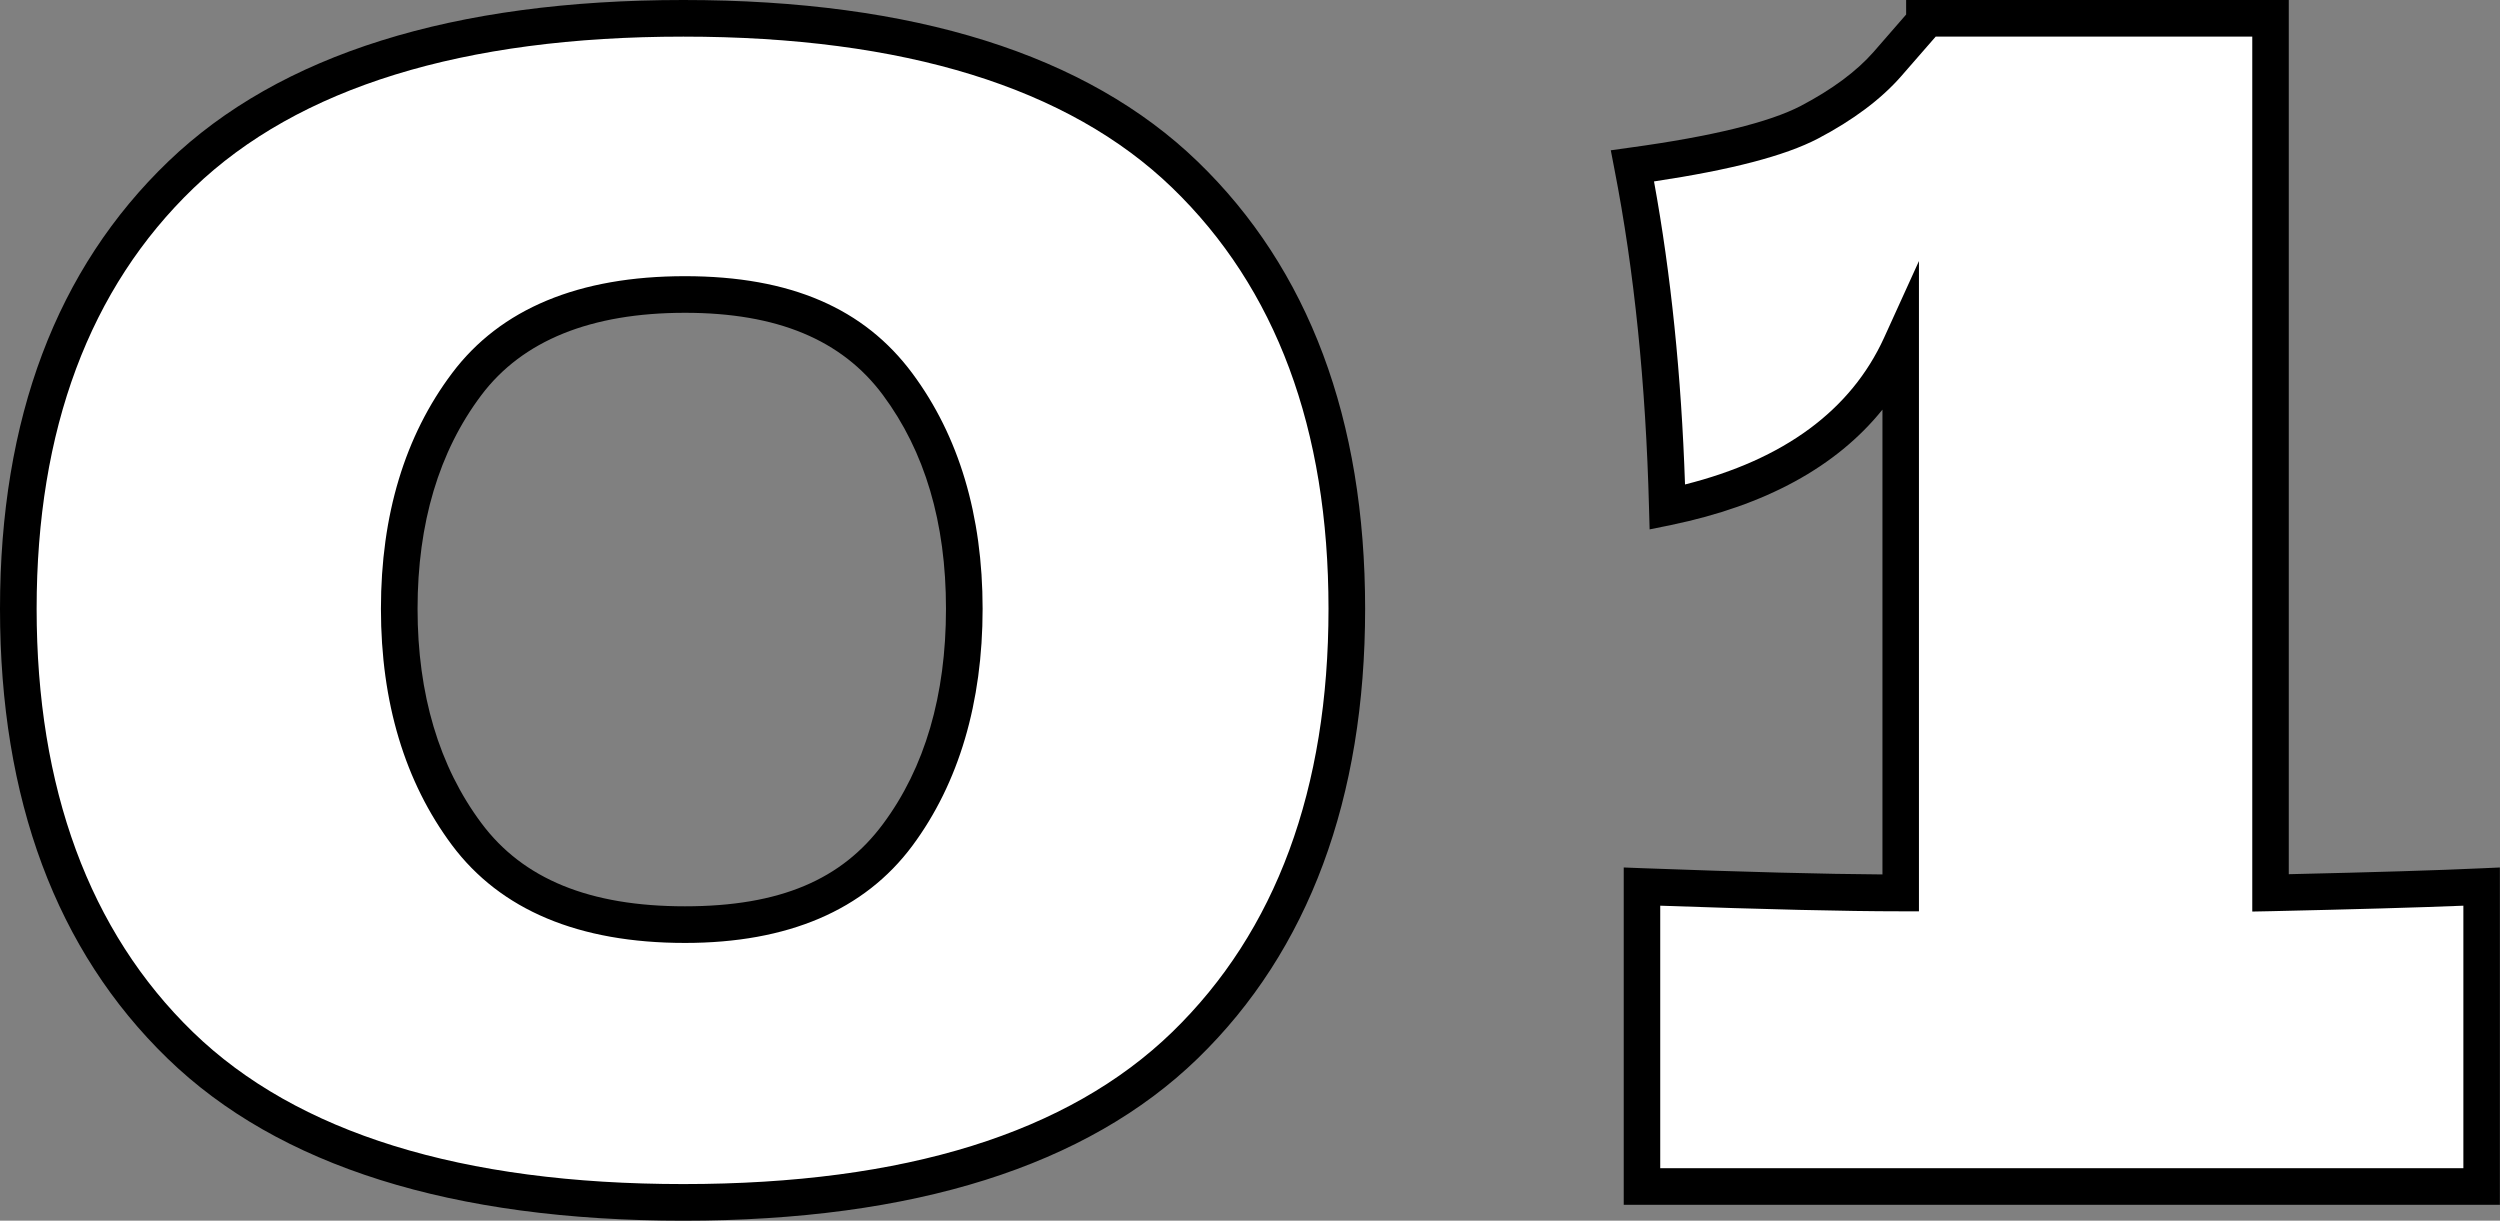 <?xml version="1.0" encoding="UTF-8"?><svg id="_レイヤー_1" xmlns="http://www.w3.org/2000/svg" width="204.76" height="99.98" viewBox="0 0 204.76 99.98"><rect x="0" y="0" width="204.76" height="99.98" fill="#808080" stroke="none"/><defs><style>.cls-1,.cls-2{stroke-width:0px;}.cls-2{fill:#fff;}</style></defs><path class="cls-2" d="M14.76,85.61C5.92,77.03,1.5,65.11,1.5,49.86S5.94,22.84,14.83,14.31C23.71,5.77,37.42,1.5,55.97,1.5s32.24,4.27,41.08,12.81c8.84,8.54,13.26,20.39,13.26,35.55s-4.42,27.17-13.26,35.75-22.54,12.87-41.08,12.87-32.37-4.29-41.21-12.87ZM73.52,68.39c3.64-4.9,5.46-11.07,5.46-18.53s-1.82-13.5-5.46-18.39c-3.64-4.9-9.45-7.34-17.42-7.34s-14.19,2.45-17.88,7.34c-3.68,4.9-5.52,11.03-5.52,18.39s1.84,13.52,5.52,18.46c3.68,4.94,9.64,7.41,17.88,7.41s13.78-2.45,17.42-7.34Z"/><path class="cls-1" d="M55.97,99.98c-18.95,0-33.17-4.47-42.25-13.29C4.61,77.85,0,65.46,0,49.86S4.64,22.01,13.79,13.22C22.92,4.45,37.11,0,55.97,0s33.03,4.45,42.12,13.23c9.1,8.79,13.72,21.12,13.72,36.63s-4.61,27.99-13.71,36.83c-9.09,8.82-23.26,13.29-42.12,13.29ZM55.97,3c-18.06,0-31.55,4.17-40.1,12.39C7.33,23.59,3,35.19,3,49.86s4.31,26.43,12.8,34.67c8.51,8.26,22.02,12.45,40.17,12.45s31.53-4.19,40.04-12.45c8.5-8.25,12.8-19.91,12.8-34.67s-4.31-26.27-12.8-34.48c-8.51-8.22-21.98-12.38-40.04-12.38ZM56.1,77.23c-8.7,0-15.11-2.7-19.08-8.01-3.86-5.18-5.82-11.69-5.82-19.36s1.96-14.16,5.83-19.3c3.96-5.27,10.38-7.94,19.07-7.94s14.7,2.67,18.62,7.95c3.82,5.14,5.76,11.63,5.76,19.29s-1.94,14.28-5.76,19.42c-3.92,5.27-10.19,7.95-18.62,7.95ZM56.1,25.62c-7.7,0-13.31,2.27-16.68,6.75-3.47,4.61-5.22,10.49-5.22,17.49s1.76,12.91,5.23,17.56c3.41,4.58,8.87,6.81,16.67,6.81s12.85-2.2,16.22-6.74h0c3.43-4.61,5.16-10.54,5.16-17.63s-1.74-12.89-5.16-17.5c-3.37-4.54-8.68-6.74-16.22-6.74Z"/><path class="cls-2" d="M185.97,73.13c7.8-.17,13.56-.35,17.29-.52v24.57h-68.77v-24.57c9.36.35,16.42.52,21.19.52V28.28c-3.12,6.85-9.49,11.27-19.11,13.26-.26-10.23-1.21-19.54-2.86-27.95,6.93-.95,11.76-2.15,14.5-3.58,2.73-1.43,4.85-3.01,6.37-4.75,1.51-1.73,2.53-2.9,3.05-3.51v-.26h28.34v71.63Z"/><path class="cls-1" d="M204.76,98.68h-71.77v-27.63l1.56.06c8.35.31,14.94.48,19.63.51v-38.07c-3.77,4.68-9.57,7.85-17.31,9.45l-1.76.36-.05-1.79c-.26-10.09-1.21-19.41-2.83-27.7l-.3-1.56,1.57-.22c6.73-.92,11.44-2.08,14-3.42,2.55-1.34,4.55-2.82,5.94-4.4,1.21-1.39,2.11-2.42,2.68-3.08V0h31.34v71.6c7.01-.16,12.29-.32,15.72-.48l1.57-.07v27.64ZM135.99,95.68h65.77v-21.5c-3.7.15-8.98.3-15.76.45l-1.53.03V3h-25.93c-.57.66-1.51,1.74-2.84,3.26-1.63,1.86-3.92,3.58-6.8,5.09-2.7,1.41-7.1,2.56-13.43,3.51,1.38,7.55,2.24,15.88,2.54,24.82,8.11-2.04,13.59-6.08,16.3-12.01l2.86-6.29v53.26h-1.5c-4.51,0-11.13-.16-19.69-.46v21.51Z"/></svg>